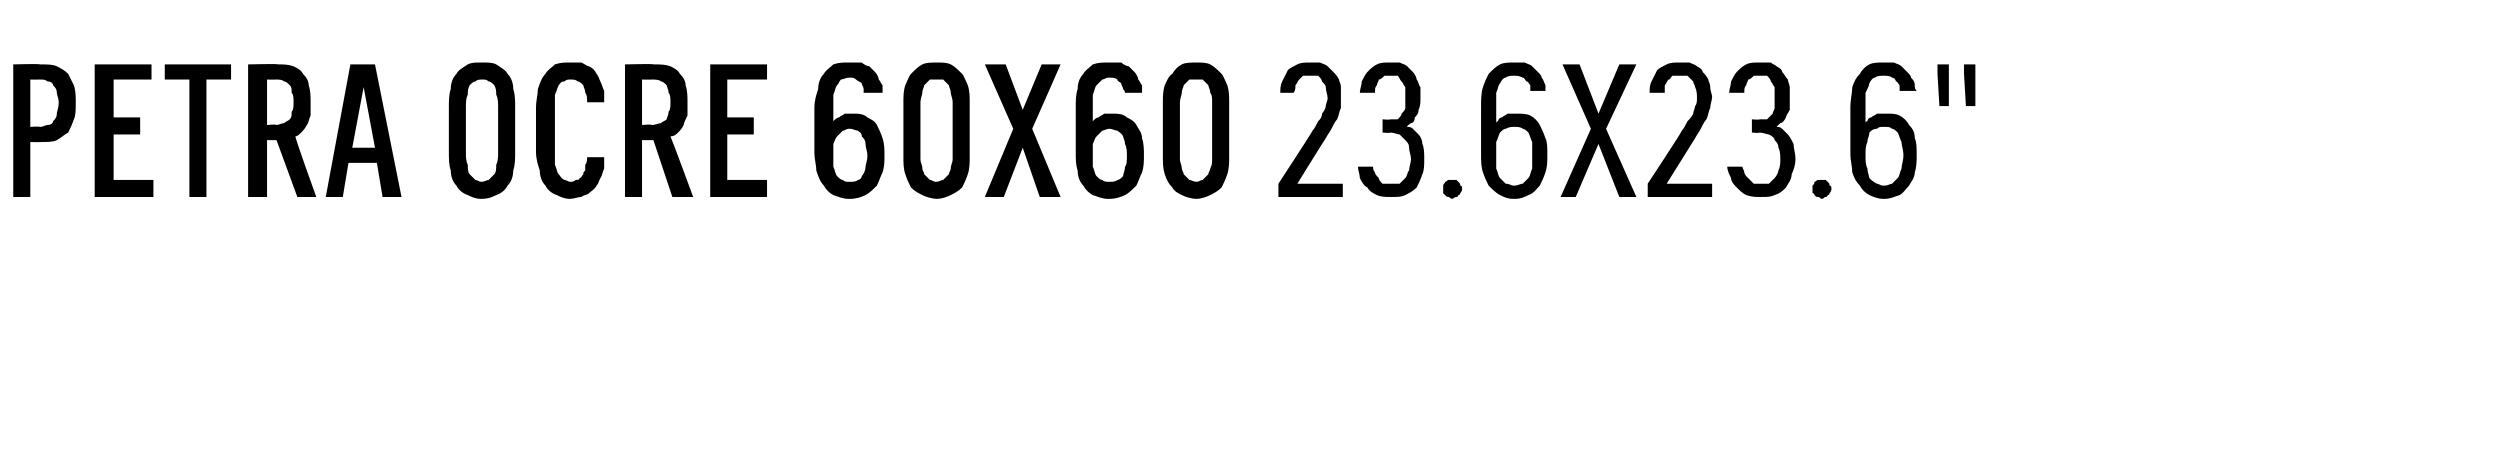 <?xml version="1.0" standalone="no"?>
<!DOCTYPE svg PUBLIC "-//W3C//DTD SVG 1.1//EN" "http://www.w3.org/Graphics/SVG/1.1/DTD/svg11.dtd">
<svg xmlns="http://www.w3.org/2000/svg" version="1.1" width="132px" height="23.7px" viewBox="0 -3 132 23.7" style="top:-3px">
  <desc>Petra Ocre 60x60 23.6x23.6\“</desc>
  <defs/>
  <g id="Polygon430814">
    <path d="M 0.7 7.4 L 1.6 7.4 L 1.6 4.5 C 1.6 4.5 2.13 4.51 2.1 4.5 C 2.5 4.5 2.8 4.5 3 4.4 C 3.2 4.3 3.4 4.1 3.6 4 C 3.7 3.8 3.8 3.6 3.9 3.3 C 4 3.1 4 2.8 4 2.4 C 4 2.1 4 1.8 3.9 1.5 C 3.8 1.3 3.7 1.1 3.6 0.9 C 3.4 0.7 3.2 0.6 3 0.5 C 2.8 0.4 2.5 0.4 2.1 0.4 C 2.13 0.36 0.7 0.4 0.7 0.4 L 0.7 7.4 Z M 1.6 3.7 L 1.6 1.2 C 1.6 1.2 2.1 1.21 2.1 1.2 C 2.3 1.2 2.4 1.2 2.5 1.3 C 2.7 1.3 2.8 1.4 2.8 1.5 C 2.9 1.6 3 1.7 3 1.9 C 3 2 3.1 2.2 3.1 2.4 C 3.1 2.7 3 2.9 3 3 C 3 3.2 2.9 3.3 2.8 3.4 C 2.8 3.5 2.7 3.6 2.5 3.6 C 2.4 3.6 2.3 3.7 2.1 3.7 C 2.1 3.66 1.6 3.7 1.6 3.7 Z M 5 7.4 L 8.1 7.4 L 8.1 6.5 L 6 6.5 L 6 4.1 L 7.4 4.1 L 7.4 3.2 L 6 3.2 L 6 1.2 L 8 1.2 L 8 0.4 L 5 0.4 L 5 7.4 Z M 10 7.4 L 10.9 7.4 L 10.9 1.2 L 12.2 1.2 L 12.2 0.4 L 8.7 0.4 L 8.7 1.2 L 10 1.2 L 10 7.4 Z M 13.1 7.4 L 14.1 7.4 L 14.1 4.4 L 14.6 4.4 L 15.7 7.4 L 16.7 7.4 C 16.7 7.4 15.55 4.22 15.6 4.2 C 15.7 4.2 15.8 4.1 15.9 4 C 16 3.9 16.1 3.8 16.2 3.6 C 16.3 3.5 16.3 3.3 16.4 3.1 C 16.4 2.9 16.4 2.6 16.4 2.4 C 16.4 2.1 16.4 1.8 16.3 1.5 C 16.3 1.3 16.2 1.1 16 0.9 C 15.9 0.7 15.7 0.6 15.5 0.5 C 15.2 0.4 15 0.4 14.7 0.4 C 14.67 0.36 13.1 0.4 13.1 0.4 L 13.1 7.4 Z M 14.1 3.6 L 14.1 1.2 C 14.1 1.2 14.56 1.21 14.6 1.2 C 14.7 1.2 14.9 1.2 15 1.3 C 15.1 1.3 15.2 1.4 15.3 1.5 C 15.4 1.6 15.4 1.7 15.4 1.9 C 15.5 2 15.5 2.2 15.5 2.4 C 15.5 2.6 15.5 2.8 15.4 2.9 C 15.4 3.1 15.4 3.2 15.3 3.3 C 15.2 3.4 15.1 3.4 15 3.5 C 14.9 3.5 14.7 3.6 14.6 3.6 C 14.56 3.55 14.1 3.6 14.1 3.6 Z M 19.9 5.6 L 20.2 7.4 L 21.2 7.4 L 19.8 0.4 L 18.5 0.4 L 17.2 7.4 L 18.1 7.4 L 18.4 5.6 L 19.9 5.6 Z M 19.8 4.8 L 18.6 4.8 L 19.2 1.6 L 19.8 4.8 Z M 25.4 7.5 C 25.8 7.5 26 7.4 26.2 7.3 C 26.5 7.2 26.7 7 26.8 6.8 C 27 6.6 27.1 6.3 27.1 6 C 27.2 5.7 27.2 5.4 27.2 5 C 27.2 5 27.2 2.7 27.2 2.7 C 27.2 2.3 27.2 2 27.1 1.7 C 27.1 1.4 27 1.1 26.8 0.9 C 26.7 0.7 26.5 0.6 26.2 0.4 C 26 0.3 25.8 0.3 25.4 0.3 C 25.1 0.3 24.9 0.3 24.7 0.4 C 24.4 0.6 24.2 0.7 24.1 0.9 C 23.9 1.1 23.8 1.4 23.8 1.7 C 23.7 2 23.7 2.3 23.7 2.7 C 23.7 2.7 23.7 5 23.7 5 C 23.7 5.4 23.7 5.7 23.8 6 C 23.8 6.3 23.9 6.6 24.1 6.8 C 24.2 7 24.4 7.2 24.7 7.3 C 24.9 7.4 25.1 7.5 25.4 7.5 Z M 25.4 6.6 C 25.3 6.6 25.2 6.5 25.1 6.5 C 25 6.4 24.9 6.3 24.8 6.2 C 24.7 6.1 24.7 5.9 24.7 5.7 C 24.6 5.5 24.6 5.3 24.6 5 C 24.6 5 24.6 2.7 24.6 2.7 C 24.6 2.4 24.6 2.2 24.7 2 C 24.7 1.8 24.7 1.7 24.8 1.5 C 24.9 1.4 25 1.3 25.1 1.3 C 25.2 1.2 25.3 1.2 25.5 1.2 C 25.6 1.2 25.7 1.2 25.8 1.3 C 25.9 1.3 26 1.4 26.1 1.5 C 26.2 1.7 26.2 1.8 26.2 2 C 26.3 2.2 26.3 2.4 26.3 2.7 C 26.3 2.7 26.3 5 26.3 5 C 26.3 5.3 26.3 5.5 26.2 5.7 C 26.2 5.9 26.2 6.1 26.1 6.2 C 26 6.3 25.9 6.4 25.8 6.5 C 25.7 6.5 25.6 6.6 25.4 6.6 Z M 30.1 7.5 C 30.3 7.5 30.5 7.4 30.7 7.4 C 30.8 7.3 31 7.3 31.1 7.2 C 31.2 7.1 31.4 7 31.5 6.8 C 31.6 6.7 31.6 6.6 31.7 6.4 C 31.8 6.3 31.8 6.1 31.9 5.9 C 31.9 5.7 31.9 5.5 31.9 5.3 C 31.9 5.3 31 5.3 31 5.3 C 31 5.4 31 5.6 30.9 5.7 C 30.9 5.8 30.9 5.9 30.9 6 C 30.8 6.1 30.8 6.1 30.8 6.2 C 30.7 6.3 30.7 6.4 30.6 6.4 C 30.6 6.5 30.5 6.5 30.4 6.5 C 30.3 6.6 30.2 6.6 30.1 6.6 C 30 6.6 29.9 6.5 29.8 6.5 C 29.6 6.4 29.6 6.3 29.5 6.2 C 29.4 6.1 29.4 5.9 29.3 5.7 C 29.3 5.5 29.3 5.3 29.3 5 C 29.3 5 29.3 2.7 29.3 2.7 C 29.3 2.4 29.3 2.2 29.3 2 C 29.4 1.8 29.4 1.7 29.5 1.5 C 29.6 1.4 29.6 1.3 29.8 1.3 C 29.9 1.2 30 1.2 30.1 1.2 C 30.3 1.2 30.4 1.2 30.5 1.3 C 30.6 1.3 30.7 1.4 30.8 1.5 C 30.8 1.6 30.9 1.7 30.9 1.9 C 31 2 31 2.2 31 2.4 C 31 2.4 31.9 2.4 31.9 2.4 C 31.9 2.2 31.9 2 31.9 1.8 C 31.8 1.6 31.8 1.5 31.7 1.3 C 31.6 1.1 31.6 1 31.5 0.9 C 31.4 0.7 31.3 0.6 31.1 0.5 C 31 0.5 30.9 0.4 30.7 0.3 C 30.5 0.3 30.3 0.3 30.1 0.3 C 29.8 0.3 29.6 0.3 29.3 0.4 C 29.1 0.6 28.9 0.7 28.8 0.9 C 28.6 1.1 28.5 1.4 28.4 1.7 C 28.4 2 28.3 2.3 28.3 2.7 C 28.3 2.7 28.3 5 28.3 5 C 28.3 5.4 28.4 5.7 28.5 6 C 28.5 6.3 28.6 6.6 28.8 6.8 C 28.9 7 29.1 7.2 29.4 7.3 C 29.6 7.4 29.8 7.5 30.1 7.5 Z M 33 7.4 L 33.9 7.4 L 33.9 4.4 L 34.5 4.4 L 35.5 7.4 L 36.6 7.4 C 36.6 7.4 35.43 4.22 35.4 4.2 C 35.6 4.2 35.7 4.1 35.8 4 C 35.9 3.9 36 3.8 36.1 3.6 C 36.1 3.5 36.2 3.3 36.3 3.1 C 36.3 2.9 36.3 2.6 36.3 2.4 C 36.3 2.1 36.3 1.8 36.2 1.5 C 36.2 1.3 36.1 1.1 35.9 0.9 C 35.8 0.7 35.6 0.6 35.4 0.5 C 35.1 0.4 34.9 0.4 34.5 0.4 C 34.55 0.36 33 0.4 33 0.4 L 33 7.4 Z M 33.9 3.6 L 33.9 1.2 C 33.9 1.2 34.43 1.21 34.4 1.2 C 34.6 1.2 34.8 1.2 34.9 1.3 C 35 1.3 35.1 1.4 35.2 1.5 C 35.2 1.6 35.3 1.7 35.3 1.9 C 35.4 2 35.4 2.2 35.4 2.4 C 35.4 2.6 35.4 2.8 35.3 2.9 C 35.3 3.1 35.2 3.2 35.2 3.3 C 35.1 3.4 35 3.4 34.9 3.5 C 34.8 3.5 34.6 3.6 34.4 3.6 C 34.43 3.55 33.9 3.6 33.9 3.6 Z M 37.5 7.4 L 40.5 7.4 L 40.5 6.5 L 38.4 6.5 L 38.4 4.1 L 39.8 4.1 L 39.8 3.2 L 38.4 3.2 L 38.4 1.2 L 40.5 1.2 L 40.5 0.4 L 37.5 0.4 L 37.5 7.4 Z M 44.8 7.5 C 44.8 7.5 44.9 7.5 44.9 7.5 C 45.2 7.5 45.5 7.4 45.7 7.3 C 45.9 7.2 46.1 7 46.3 6.8 C 46.4 6.6 46.5 6.3 46.6 6.1 C 46.7 5.8 46.7 5.5 46.7 5.2 C 46.7 4.9 46.7 4.6 46.6 4.3 C 46.5 4 46.4 3.8 46.3 3.6 C 46.2 3.4 46 3.3 45.8 3.2 C 45.6 3 45.3 3 45 3 C 45 3 45 3 45 3 C 44.8 3 44.7 3 44.6 3 C 44.5 3.1 44.4 3.1 44.3 3.2 C 44.2 3.2 44.1 3.3 44.1 3.3 C 44 3.4 44 3.4 44 3.4 C 44 3.4 44 2.6 44 2.6 C 44 2.3 44 2.1 44 2 C 44.1 1.8 44.1 1.6 44.2 1.5 C 44.3 1.4 44.3 1.3 44.4 1.2 C 44.5 1.2 44.7 1.1 44.8 1.1 C 44.8 1.1 44.9 1.1 44.9 1.1 C 45 1.1 45.1 1.1 45.2 1.2 C 45.3 1.3 45.4 1.3 45.5 1.4 C 45.5 1.5 45.6 1.6 45.6 1.7 C 45.6 1.7 45.6 1.8 45.6 1.9 C 45.6 1.9 46.6 1.9 46.6 1.9 C 46.6 1.8 46.6 1.7 46.6 1.5 C 46.5 1.4 46.5 1.3 46.4 1.2 C 46.4 1.1 46.3 0.9 46.2 0.8 C 46.1 0.7 46 0.6 45.9 0.5 C 45.8 0.5 45.6 0.4 45.5 0.3 C 45.3 0.3 45.1 0.3 44.9 0.3 C 44.9 0.3 44.8 0.3 44.8 0.3 C 44.5 0.3 44.3 0.3 44 0.4 C 43.8 0.6 43.6 0.7 43.5 0.9 C 43.3 1.1 43.2 1.4 43.2 1.7 C 43.1 2 43 2.3 43 2.7 C 43 2.7 43 5.1 43 5.1 C 43 5.4 43.1 5.7 43.1 6 C 43.2 6.3 43.3 6.6 43.5 6.8 C 43.6 7 43.8 7.2 44 7.3 C 44.3 7.4 44.5 7.5 44.8 7.5 Z M 44.9 6.6 C 44.9 6.6 44.8 6.6 44.8 6.6 C 44.7 6.6 44.6 6.6 44.5 6.5 C 44.4 6.5 44.3 6.4 44.2 6.3 C 44.1 6.2 44.1 6 44 5.8 C 44 5.7 44 5.5 44 5.2 C 44 5 44 4.8 44 4.6 C 44.1 4.4 44.1 4.3 44.2 4.2 C 44.3 4.1 44.4 4 44.5 3.9 C 44.6 3.9 44.7 3.8 44.8 3.8 C 44.8 3.8 44.9 3.8 44.9 3.8 C 45 3.8 45.2 3.9 45.3 3.9 C 45.4 4 45.5 4 45.5 4.2 C 45.6 4.3 45.7 4.4 45.7 4.6 C 45.7 4.8 45.8 5 45.8 5.2 C 45.8 5.5 45.7 5.7 45.7 5.8 C 45.7 6 45.6 6.2 45.5 6.3 C 45.5 6.4 45.4 6.5 45.3 6.5 C 45.2 6.6 45 6.6 44.9 6.6 Z M 49.5 7.5 C 49.7 7.5 50 7.4 50.2 7.3 C 50.4 7.2 50.6 7.1 50.8 6.9 C 50.9 6.7 51 6.5 51.1 6.2 C 51.2 5.9 51.2 5.6 51.2 5.3 C 51.2 5.3 51.2 2.4 51.2 2.4 C 51.2 2.1 51.2 1.8 51.1 1.5 C 51 1.3 50.9 1 50.8 0.9 C 50.6 0.7 50.4 0.5 50.2 0.4 C 50 0.3 49.7 0.3 49.5 0.3 C 49.2 0.3 48.9 0.3 48.7 0.4 C 48.5 0.5 48.3 0.7 48.1 0.9 C 48 1 47.9 1.3 47.8 1.5 C 47.7 1.8 47.7 2.1 47.7 2.4 C 47.7 2.4 47.7 5.3 47.7 5.3 C 47.7 5.6 47.7 5.9 47.8 6.2 C 47.9 6.5 48 6.7 48.1 6.9 C 48.3 7.1 48.5 7.2 48.7 7.3 C 48.9 7.4 49.2 7.5 49.5 7.5 Z M 49.4 6.6 C 49.3 6.6 49.2 6.5 49.1 6.5 C 49 6.4 48.9 6.3 48.8 6.2 C 48.8 6.1 48.7 6 48.7 5.9 C 48.7 5.7 48.6 5.6 48.6 5.4 C 48.6 5.4 48.6 2.4 48.6 2.4 C 48.6 2.2 48.7 2 48.7 1.9 C 48.7 1.7 48.8 1.6 48.8 1.5 C 48.9 1.4 49 1.3 49.1 1.2 C 49.2 1.2 49.3 1.2 49.4 1.2 C 49.6 1.2 49.7 1.2 49.8 1.2 C 49.9 1.3 50 1.4 50.1 1.5 C 50.1 1.6 50.2 1.7 50.2 1.9 C 50.2 2 50.3 2.2 50.3 2.4 C 50.3 2.4 50.3 5.4 50.3 5.4 C 50.3 5.6 50.2 5.7 50.2 5.9 C 50.2 6 50.1 6.1 50.1 6.2 C 50 6.3 49.9 6.4 49.8 6.5 C 49.7 6.5 49.6 6.6 49.4 6.6 Z M 52 7.4 L 53 7.4 L 54 4.8 L 54.9 7.4 L 56 7.4 L 54.5 3.8 L 56 0.4 L 55 0.4 L 54 2.8 L 53.1 0.4 L 52 0.4 L 53.5 3.8 L 52 7.4 Z M 58.5 7.5 C 58.5 7.5 58.6 7.5 58.6 7.5 C 58.9 7.5 59.2 7.4 59.4 7.3 C 59.6 7.2 59.8 7 60 6.8 C 60.1 6.6 60.2 6.3 60.3 6.1 C 60.4 5.8 60.4 5.5 60.4 5.2 C 60.4 4.9 60.4 4.6 60.3 4.3 C 60.3 4 60.1 3.8 60 3.6 C 59.9 3.4 59.7 3.3 59.5 3.2 C 59.3 3 59 3 58.7 3 C 58.7 3 58.7 3 58.7 3 C 58.5 3 58.4 3 58.3 3 C 58.2 3.1 58.1 3.1 58 3.2 C 57.9 3.2 57.8 3.3 57.8 3.3 C 57.7 3.4 57.7 3.4 57.7 3.4 C 57.7 3.4 57.7 2.6 57.7 2.6 C 57.7 2.3 57.7 2.1 57.7 2 C 57.8 1.8 57.8 1.6 57.9 1.5 C 58 1.4 58.1 1.3 58.2 1.2 C 58.3 1.2 58.4 1.1 58.5 1.1 C 58.5 1.1 58.6 1.1 58.6 1.1 C 58.7 1.1 58.9 1.1 59 1.2 C 59 1.3 59.1 1.3 59.2 1.4 C 59.2 1.5 59.3 1.6 59.3 1.7 C 59.3 1.7 59.4 1.8 59.4 1.9 C 59.4 1.9 60.3 1.9 60.3 1.9 C 60.3 1.8 60.3 1.7 60.3 1.5 C 60.2 1.4 60.2 1.3 60.1 1.2 C 60.1 1.1 60 0.9 59.9 0.8 C 59.8 0.7 59.7 0.6 59.6 0.5 C 59.5 0.5 59.3 0.4 59.2 0.3 C 59 0.3 58.8 0.3 58.6 0.3 C 58.6 0.3 58.5 0.3 58.5 0.3 C 58.2 0.3 58 0.3 57.7 0.4 C 57.5 0.6 57.3 0.7 57.2 0.9 C 57 1.1 56.9 1.4 56.9 1.7 C 56.8 2 56.8 2.3 56.8 2.7 C 56.8 2.7 56.8 5.1 56.8 5.1 C 56.8 5.4 56.8 5.7 56.9 6 C 56.9 6.3 57 6.6 57.2 6.8 C 57.3 7 57.5 7.2 57.7 7.3 C 58 7.4 58.2 7.5 58.5 7.5 Z M 58.6 6.6 C 58.6 6.6 58.6 6.6 58.6 6.6 C 58.4 6.6 58.3 6.6 58.2 6.5 C 58.1 6.5 58 6.4 57.9 6.3 C 57.8 6.2 57.8 6 57.7 5.8 C 57.7 5.7 57.7 5.5 57.7 5.2 C 57.7 5 57.7 4.8 57.7 4.6 C 57.8 4.4 57.8 4.3 57.9 4.2 C 58 4.1 58.1 4 58.2 3.9 C 58.3 3.9 58.4 3.8 58.6 3.8 C 58.6 3.8 58.6 3.8 58.6 3.8 C 58.7 3.8 58.9 3.9 59 3.9 C 59.1 4 59.2 4 59.3 4.2 C 59.3 4.3 59.4 4.4 59.4 4.6 C 59.5 4.8 59.5 5 59.5 5.2 C 59.5 5.5 59.5 5.7 59.4 5.8 C 59.4 6 59.3 6.2 59.3 6.3 C 59.2 6.4 59.1 6.5 59 6.5 C 58.9 6.6 58.7 6.6 58.6 6.6 Z M 63.2 7.5 C 63.4 7.5 63.7 7.4 63.9 7.3 C 64.1 7.2 64.3 7.1 64.5 6.9 C 64.6 6.7 64.7 6.5 64.8 6.2 C 64.9 5.9 64.9 5.6 64.9 5.3 C 64.9 5.3 64.9 2.4 64.9 2.4 C 64.9 2.1 64.9 1.8 64.8 1.5 C 64.7 1.3 64.6 1 64.5 0.9 C 64.3 0.7 64.1 0.5 63.9 0.4 C 63.7 0.3 63.4 0.3 63.2 0.3 C 62.9 0.3 62.6 0.3 62.4 0.4 C 62.2 0.5 62 0.7 61.9 0.9 C 61.7 1 61.6 1.3 61.5 1.5 C 61.4 1.8 61.4 2.1 61.4 2.4 C 61.4 2.4 61.4 5.3 61.4 5.3 C 61.4 5.6 61.4 5.9 61.5 6.2 C 61.6 6.5 61.7 6.7 61.9 6.9 C 62 7.1 62.2 7.2 62.4 7.3 C 62.6 7.4 62.9 7.5 63.2 7.5 Z M 63.2 6.6 C 63 6.6 62.9 6.5 62.8 6.5 C 62.7 6.4 62.6 6.3 62.5 6.2 C 62.5 6.1 62.4 6 62.4 5.9 C 62.4 5.7 62.3 5.6 62.3 5.4 C 62.3 5.4 62.3 2.4 62.3 2.4 C 62.3 2.2 62.4 2 62.4 1.9 C 62.4 1.7 62.5 1.6 62.5 1.5 C 62.6 1.4 62.7 1.3 62.8 1.2 C 62.9 1.2 63 1.2 63.2 1.2 C 63.3 1.2 63.4 1.2 63.5 1.2 C 63.6 1.3 63.7 1.4 63.8 1.5 C 63.8 1.6 63.9 1.7 63.9 1.9 C 64 2 64 2.2 64 2.4 C 64 2.4 64 5.4 64 5.4 C 64 5.6 64 5.7 63.9 5.9 C 63.9 6 63.8 6.1 63.8 6.2 C 63.7 6.3 63.6 6.4 63.5 6.5 C 63.4 6.5 63.3 6.6 63.2 6.6 Z M 67.5 7.4 L 70.9 7.4 L 70.9 6.7 L 68.5 6.7 C 68.5 6.7 69.97 4.32 70 4.3 C 70.1 4.1 70.2 4 70.3 3.8 C 70.4 3.6 70.5 3.4 70.6 3.3 C 70.7 3.1 70.7 2.9 70.8 2.7 C 70.8 2.5 70.8 2.3 70.8 2.1 C 70.8 2 70.8 1.8 70.8 1.6 C 70.8 1.4 70.7 1.3 70.7 1.2 C 70.6 1 70.5 0.9 70.4 0.8 C 70.3 0.7 70.2 0.6 70.1 0.5 C 70 0.4 69.9 0.4 69.7 0.3 C 69.6 0.3 69.4 0.3 69.2 0.3 C 69.2 0.3 69.2 0.3 69.2 0.3 C 68.9 0.3 68.7 0.3 68.5 0.4 C 68.3 0.5 68.1 0.6 68 0.7 C 67.9 0.9 67.8 1.1 67.7 1.3 C 67.6 1.5 67.6 1.7 67.6 1.9 C 67.6 1.9 68.3 1.9 68.3 1.9 C 68.4 1.8 68.4 1.6 68.4 1.5 C 68.5 1.4 68.5 1.3 68.6 1.2 C 68.6 1.2 68.7 1.1 68.8 1 C 68.9 1 69 1 69.2 1 C 69.2 1 69.2 1 69.2 1 C 69.4 1 69.5 1 69.6 1 C 69.7 1.1 69.8 1.2 69.8 1.3 C 69.9 1.4 70 1.5 70 1.6 C 70 1.8 70.1 2 70.1 2.2 C 70.1 2.3 70 2.5 70 2.6 C 70 2.7 69.9 2.9 69.8 3 C 69.8 3.2 69.7 3.3 69.6 3.4 C 69.5 3.6 69.4 3.8 69.3 3.9 C 69.33 3.91 67.5 6.7 67.5 6.7 L 67.5 7.4 Z M 73.4 7.4 C 73.4 7.4 73.5 7.4 73.5 7.4 C 73.8 7.4 74 7.4 74.2 7.3 C 74.4 7.2 74.6 7.1 74.8 6.9 C 74.9 6.7 75 6.5 75.1 6.2 C 75.2 6 75.2 5.7 75.2 5.4 C 75.2 5.1 75.2 4.8 75.1 4.6 C 75.1 4.4 75 4.2 74.9 4.1 C 74.8 4 74.7 3.9 74.6 3.8 C 74.5 3.7 74.4 3.7 74.3 3.7 C 74.3 3.6 74.4 3.6 74.5 3.5 C 74.6 3.5 74.7 3.4 74.7 3.2 C 74.8 3.1 74.9 3 74.9 2.8 C 75 2.6 75 2.4 75 2.2 C 75 2 75 1.8 75 1.6 C 74.9 1.5 74.9 1.3 74.8 1.2 C 74.8 1.1 74.7 0.9 74.6 0.8 C 74.5 0.7 74.4 0.6 74.3 0.5 C 74.2 0.4 74.1 0.4 73.9 0.3 C 73.8 0.3 73.6 0.3 73.5 0.3 C 73.5 0.3 73.4 0.3 73.4 0.3 C 73.1 0.3 72.9 0.3 72.7 0.4 C 72.5 0.5 72.4 0.6 72.2 0.8 C 72.1 0.9 72 1.1 71.9 1.3 C 71.9 1.5 71.8 1.7 71.8 1.9 C 71.8 1.9 72.6 1.9 72.6 1.9 C 72.6 1.7 72.6 1.6 72.7 1.5 C 72.7 1.4 72.8 1.3 72.8 1.2 C 72.9 1.2 73 1.1 73.1 1 C 73.2 1 73.3 1 73.4 1 C 73.4 1 73.4 1 73.4 1 C 73.5 1 73.7 1 73.8 1 C 73.9 1.1 73.9 1.2 74 1.3 C 74.1 1.4 74.1 1.5 74.2 1.6 C 74.2 1.8 74.2 1.9 74.2 2.1 C 74.2 2.3 74.2 2.5 74.2 2.7 C 74.2 2.8 74.1 2.9 74 3 C 74 3.1 73.9 3.2 73.8 3.3 C 73.7 3.3 73.6 3.3 73.4 3.3 C 73.43 3.34 73 3.3 73 3.3 L 73 4 C 73 4 73.41 4.04 73.4 4 C 73.6 4 73.8 4.1 73.9 4.1 C 74 4.2 74.1 4.3 74.2 4.4 C 74.3 4.5 74.4 4.6 74.4 4.8 C 74.4 5 74.5 5.2 74.5 5.4 C 74.5 5.6 74.4 5.8 74.4 6 C 74.3 6.1 74.3 6.3 74.2 6.4 C 74.1 6.5 74 6.6 73.9 6.7 C 73.8 6.7 73.7 6.7 73.5 6.7 C 73.5 6.7 73.5 6.7 73.5 6.7 C 73.3 6.7 73.2 6.7 73 6.7 C 72.9 6.6 72.8 6.5 72.8 6.4 C 72.7 6.3 72.6 6.2 72.6 6.1 C 72.5 6 72.5 5.9 72.5 5.8 C 72.5 5.8 71.7 5.8 71.7 5.8 C 71.7 6 71.8 6.2 71.8 6.4 C 71.9 6.6 72 6.8 72.2 6.9 C 72.3 7.1 72.5 7.2 72.7 7.3 C 72.9 7.4 73.2 7.4 73.4 7.4 Z M 76.7 7.5 C 76.7 7.5 76.8 7.4 76.9 7.4 C 76.9 7.4 77 7.4 77 7.3 C 77.1 7.3 77.1 7.2 77.1 7.2 C 77.2 7.1 77.2 7 77.2 7 C 77.2 6.9 77.2 6.8 77.1 6.8 C 77.1 6.7 77.1 6.7 77 6.6 C 77 6.6 76.9 6.5 76.9 6.5 C 76.8 6.5 76.7 6.5 76.7 6.5 C 76.6 6.5 76.5 6.5 76.5 6.5 C 76.4 6.5 76.4 6.6 76.3 6.6 C 76.3 6.7 76.2 6.7 76.2 6.8 C 76.2 6.8 76.2 6.9 76.2 7 C 76.2 7 76.2 7.1 76.2 7.2 C 76.2 7.2 76.3 7.3 76.3 7.3 C 76.4 7.4 76.4 7.4 76.5 7.4 C 76.5 7.4 76.6 7.5 76.7 7.5 Z M 79.9 7.5 C 79.9 7.5 80 7.5 80 7.5 C 80.3 7.5 80.5 7.4 80.7 7.3 C 81 7.2 81.1 7 81.3 6.8 C 81.4 6.6 81.5 6.4 81.6 6.1 C 81.7 5.8 81.7 5.5 81.7 5.2 C 81.7 4.8 81.7 4.5 81.6 4.3 C 81.5 4 81.4 3.8 81.3 3.6 C 81.2 3.4 81 3.2 80.8 3.1 C 80.6 3 80.3 3 80.1 3 C 80.1 3 80 3 80 3 C 79.9 3 79.7 3 79.6 3 C 79.5 3.1 79.4 3.1 79.3 3.2 C 79.2 3.2 79.1 3.3 79.1 3.4 C 79 3.4 79 3.5 79 3.5 C 79 3.5 79 2.6 79 2.6 C 79 2.3 79 2.1 79 1.9 C 79.1 1.7 79.1 1.5 79.2 1.4 C 79.3 1.2 79.4 1.1 79.5 1.1 C 79.6 1 79.8 1 79.9 1 C 79.9 1 80 1 80 1 C 80.1 1 80.2 1 80.4 1.1 C 80.5 1.1 80.5 1.2 80.6 1.3 C 80.7 1.3 80.7 1.4 80.8 1.5 C 80.8 1.6 80.8 1.7 80.8 1.8 C 80.8 1.8 81.6 1.8 81.6 1.8 C 81.6 1.7 81.6 1.6 81.6 1.5 C 81.5 1.3 81.5 1.2 81.4 1.1 C 81.4 1 81.3 0.9 81.2 0.8 C 81.1 0.7 81 0.6 80.9 0.5 C 80.8 0.4 80.7 0.4 80.5 0.3 C 80.4 0.3 80.2 0.3 80 0.3 C 80 0.3 79.9 0.3 79.9 0.3 C 79.7 0.3 79.4 0.3 79.2 0.4 C 79 0.5 78.8 0.7 78.6 0.9 C 78.5 1.1 78.4 1.3 78.3 1.6 C 78.2 1.9 78.2 2.3 78.2 2.6 C 78.2 2.6 78.2 5.1 78.2 5.1 C 78.2 5.5 78.2 5.8 78.3 6.1 C 78.4 6.4 78.5 6.6 78.6 6.8 C 78.8 7 79 7.2 79.2 7.3 C 79.4 7.4 79.6 7.5 79.9 7.5 Z M 80 6.8 C 80 6.8 79.9 6.8 79.9 6.8 C 79.8 6.8 79.7 6.7 79.5 6.7 C 79.4 6.6 79.3 6.5 79.2 6.4 C 79.1 6.3 79.1 6.1 79 5.9 C 79 5.7 79 5.5 79 5.2 C 79 4.9 79 4.7 79 4.5 C 79.1 4.3 79.1 4.2 79.2 4 C 79.3 3.9 79.4 3.8 79.5 3.8 C 79.7 3.7 79.8 3.7 79.9 3.7 C 79.9 3.7 80 3.7 80 3.7 C 80.1 3.7 80.3 3.7 80.4 3.8 C 80.5 3.8 80.6 3.9 80.7 4 C 80.8 4.2 80.8 4.3 80.9 4.5 C 80.9 4.7 80.9 4.9 80.9 5.2 C 80.9 5.5 80.9 5.7 80.9 5.9 C 80.8 6.1 80.8 6.3 80.7 6.4 C 80.6 6.5 80.5 6.6 80.4 6.7 C 80.3 6.7 80.1 6.8 80 6.8 Z M 82.4 7.4 L 83.2 7.4 L 84.4 4.6 L 85.5 7.4 L 86.4 7.4 L 84.8 3.8 L 86.4 0.4 L 85.5 0.4 L 84.4 3 L 83.4 0.4 L 82.5 0.4 L 84 3.8 L 82.4 7.4 Z M 87 7.4 L 90.4 7.4 L 90.4 6.7 L 88 6.7 C 88 6.7 89.49 4.32 89.5 4.3 C 89.6 4.1 89.7 4 89.8 3.8 C 89.9 3.6 90 3.4 90.1 3.3 C 90.2 3.1 90.2 2.9 90.3 2.7 C 90.3 2.5 90.4 2.3 90.4 2.1 C 90.4 2 90.3 1.8 90.3 1.6 C 90.3 1.4 90.2 1.3 90.2 1.2 C 90.1 1 90 0.9 89.9 0.8 C 89.9 0.7 89.8 0.6 89.6 0.5 C 89.5 0.4 89.4 0.4 89.2 0.3 C 89.1 0.3 88.9 0.3 88.7 0.3 C 88.7 0.3 88.7 0.3 88.7 0.3 C 88.4 0.3 88.2 0.3 88 0.4 C 87.8 0.5 87.6 0.6 87.5 0.7 C 87.4 0.9 87.3 1.1 87.2 1.3 C 87.1 1.5 87.1 1.7 87.1 1.9 C 87.1 1.9 87.9 1.9 87.9 1.9 C 87.9 1.8 87.9 1.6 87.9 1.5 C 88 1.4 88 1.3 88.1 1.2 C 88.2 1.2 88.2 1.1 88.3 1 C 88.4 1 88.6 1 88.7 1 C 88.7 1 88.7 1 88.7 1 C 88.9 1 89 1 89.1 1 C 89.2 1.1 89.3 1.2 89.4 1.3 C 89.4 1.4 89.5 1.5 89.5 1.6 C 89.6 1.8 89.6 2 89.6 2.2 C 89.6 2.3 89.6 2.5 89.5 2.6 C 89.5 2.7 89.4 2.9 89.4 3 C 89.3 3.2 89.2 3.3 89.1 3.4 C 89 3.6 88.9 3.8 88.8 3.9 C 88.84 3.91 87 6.7 87 6.7 L 87 7.4 Z M 92.9 7.4 C 92.9 7.4 93 7.4 93 7.4 C 93.3 7.4 93.5 7.4 93.7 7.3 C 94 7.2 94.1 7.1 94.3 6.9 C 94.4 6.7 94.6 6.5 94.6 6.2 C 94.7 6 94.8 5.7 94.8 5.4 C 94.8 5.1 94.7 4.8 94.7 4.6 C 94.6 4.4 94.5 4.2 94.4 4.1 C 94.3 4 94.2 3.9 94.1 3.8 C 94 3.7 93.9 3.7 93.8 3.7 C 93.9 3.6 93.9 3.6 94 3.5 C 94.1 3.5 94.2 3.4 94.3 3.2 C 94.3 3.1 94.4 3 94.5 2.8 C 94.5 2.6 94.5 2.4 94.5 2.2 C 94.5 2 94.5 1.8 94.5 1.6 C 94.5 1.5 94.4 1.3 94.4 1.2 C 94.3 1.1 94.2 0.9 94.1 0.8 C 94.1 0.7 94 0.6 93.8 0.5 C 93.7 0.4 93.6 0.4 93.5 0.3 C 93.3 0.3 93.2 0.3 93 0.3 C 93 0.3 92.9 0.3 92.9 0.3 C 92.6 0.3 92.4 0.3 92.2 0.4 C 92 0.5 91.9 0.6 91.7 0.8 C 91.6 0.9 91.5 1.1 91.4 1.3 C 91.4 1.5 91.3 1.7 91.3 1.9 C 91.3 1.9 92.1 1.9 92.1 1.9 C 92.1 1.7 92.1 1.6 92.2 1.5 C 92.2 1.4 92.3 1.3 92.3 1.2 C 92.4 1.2 92.5 1.1 92.6 1 C 92.7 1 92.8 1 92.9 1 C 92.9 1 92.9 1 92.9 1 C 93.1 1 93.2 1 93.3 1 C 93.4 1.1 93.5 1.2 93.5 1.3 C 93.6 1.4 93.6 1.5 93.7 1.6 C 93.7 1.8 93.7 1.9 93.7 2.1 C 93.7 2.3 93.7 2.5 93.7 2.7 C 93.7 2.8 93.6 2.9 93.6 3 C 93.5 3.1 93.4 3.2 93.3 3.3 C 93.2 3.3 93.1 3.3 92.9 3.3 C 92.95 3.34 92.5 3.3 92.5 3.3 L 92.5 4 C 92.5 4 92.93 4.04 92.9 4 C 93.1 4 93.3 4.1 93.4 4.1 C 93.6 4.2 93.7 4.3 93.7 4.4 C 93.8 4.5 93.9 4.6 93.9 4.8 C 94 5 94 5.2 94 5.4 C 94 5.6 94 5.8 93.9 6 C 93.9 6.1 93.8 6.3 93.7 6.4 C 93.6 6.5 93.5 6.6 93.4 6.7 C 93.3 6.7 93.2 6.7 93 6.7 C 93 6.7 93 6.7 93 6.7 C 92.8 6.7 92.7 6.7 92.6 6.7 C 92.5 6.6 92.4 6.5 92.3 6.4 C 92.2 6.3 92.1 6.2 92.1 6.1 C 92.1 6 92 5.9 92 5.8 C 92 5.8 91.2 5.8 91.2 5.8 C 91.2 6 91.3 6.2 91.4 6.4 C 91.4 6.6 91.6 6.8 91.7 6.9 C 91.9 7.1 92 7.2 92.2 7.3 C 92.5 7.4 92.7 7.4 92.9 7.4 Z M 96.2 7.5 C 96.3 7.5 96.3 7.4 96.4 7.4 C 96.4 7.4 96.5 7.4 96.5 7.3 C 96.6 7.3 96.6 7.2 96.6 7.2 C 96.7 7.1 96.7 7 96.7 7 C 96.7 6.9 96.7 6.8 96.6 6.8 C 96.6 6.7 96.6 6.7 96.5 6.6 C 96.5 6.6 96.4 6.5 96.4 6.5 C 96.3 6.5 96.3 6.5 96.2 6.5 C 96.1 6.5 96.1 6.5 96 6.5 C 95.9 6.5 95.9 6.6 95.8 6.6 C 95.8 6.7 95.8 6.7 95.7 6.8 C 95.7 6.8 95.7 6.9 95.7 7 C 95.7 7 95.7 7.1 95.7 7.2 C 95.8 7.2 95.8 7.3 95.8 7.3 C 95.9 7.4 95.9 7.4 96 7.4 C 96.1 7.4 96.1 7.5 96.2 7.5 Z M 99.4 7.5 C 99.4 7.5 99.5 7.5 99.5 7.5 C 99.8 7.5 100 7.4 100.3 7.3 C 100.5 7.2 100.6 7 100.8 6.8 C 100.9 6.6 101.1 6.4 101.1 6.1 C 101.2 5.8 101.2 5.5 101.2 5.2 C 101.2 4.8 101.2 4.5 101.1 4.3 C 101.1 4 101 3.8 100.8 3.6 C 100.7 3.4 100.5 3.2 100.3 3.1 C 100.1 3 99.9 3 99.6 3 C 99.6 3 99.5 3 99.5 3 C 99.4 3 99.2 3 99.1 3 C 99 3.1 98.9 3.1 98.8 3.2 C 98.7 3.2 98.6 3.3 98.6 3.4 C 98.5 3.4 98.5 3.5 98.5 3.5 C 98.5 3.5 98.5 2.6 98.5 2.6 C 98.5 2.3 98.5 2.1 98.5 1.9 C 98.6 1.7 98.7 1.5 98.7 1.4 C 98.8 1.2 98.9 1.1 99 1.1 C 99.1 1 99.3 1 99.4 1 C 99.4 1 99.5 1 99.5 1 C 99.6 1 99.8 1 99.9 1.1 C 100 1.1 100.1 1.2 100.1 1.3 C 100.2 1.3 100.2 1.4 100.3 1.5 C 100.3 1.6 100.3 1.7 100.3 1.8 C 100.3 1.8 101.2 1.8 101.2 1.8 C 101.1 1.7 101.1 1.6 101.1 1.5 C 101.1 1.3 101 1.2 100.9 1.1 C 100.9 1 100.8 0.9 100.7 0.8 C 100.6 0.7 100.5 0.6 100.4 0.5 C 100.3 0.4 100.2 0.4 100 0.3 C 99.9 0.3 99.7 0.3 99.5 0.3 C 99.5 0.3 99.4 0.3 99.4 0.3 C 99.2 0.3 98.9 0.3 98.7 0.4 C 98.5 0.5 98.3 0.7 98.2 0.9 C 98 1.1 97.9 1.3 97.8 1.6 C 97.8 1.9 97.7 2.3 97.7 2.6 C 97.7 2.6 97.7 5.1 97.7 5.1 C 97.7 5.5 97.8 5.8 97.8 6.1 C 97.9 6.4 98 6.6 98.2 6.8 C 98.3 7 98.5 7.2 98.7 7.3 C 98.9 7.4 99.2 7.5 99.4 7.5 Z M 99.5 6.8 C 99.5 6.8 99.4 6.8 99.4 6.8 C 99.3 6.8 99.2 6.7 99.1 6.7 C 98.9 6.6 98.8 6.5 98.7 6.4 C 98.7 6.3 98.6 6.1 98.6 5.9 C 98.5 5.7 98.5 5.5 98.5 5.2 C 98.5 4.9 98.5 4.7 98.6 4.5 C 98.6 4.3 98.7 4.2 98.7 4 C 98.8 3.9 98.9 3.8 99.1 3.8 C 99.2 3.7 99.3 3.7 99.4 3.7 C 99.4 3.7 99.5 3.7 99.5 3.7 C 99.7 3.7 99.8 3.7 99.9 3.8 C 100 3.8 100.1 3.9 100.2 4 C 100.3 4.2 100.3 4.3 100.4 4.5 C 100.4 4.7 100.5 4.9 100.5 5.2 C 100.5 5.5 100.4 5.7 100.4 5.9 C 100.3 6.1 100.3 6.3 100.2 6.4 C 100.1 6.5 100 6.6 99.9 6.7 C 99.8 6.7 99.7 6.8 99.5 6.8 Z M 103.8 2.6 L 104.3 2.6 L 104.3 0.9 L 104.3 0.4 L 103.7 0.4 L 103.7 0.9 L 103.8 2.6 Z M 102.4 2.6 L 102.9 2.6 L 102.9 0.9 L 102.9 0.4 L 102.3 0.4 L 102.3 0.9 L 102.4 2.6 Z " stroke="none" fill="#000"/>
  </g>
</svg>